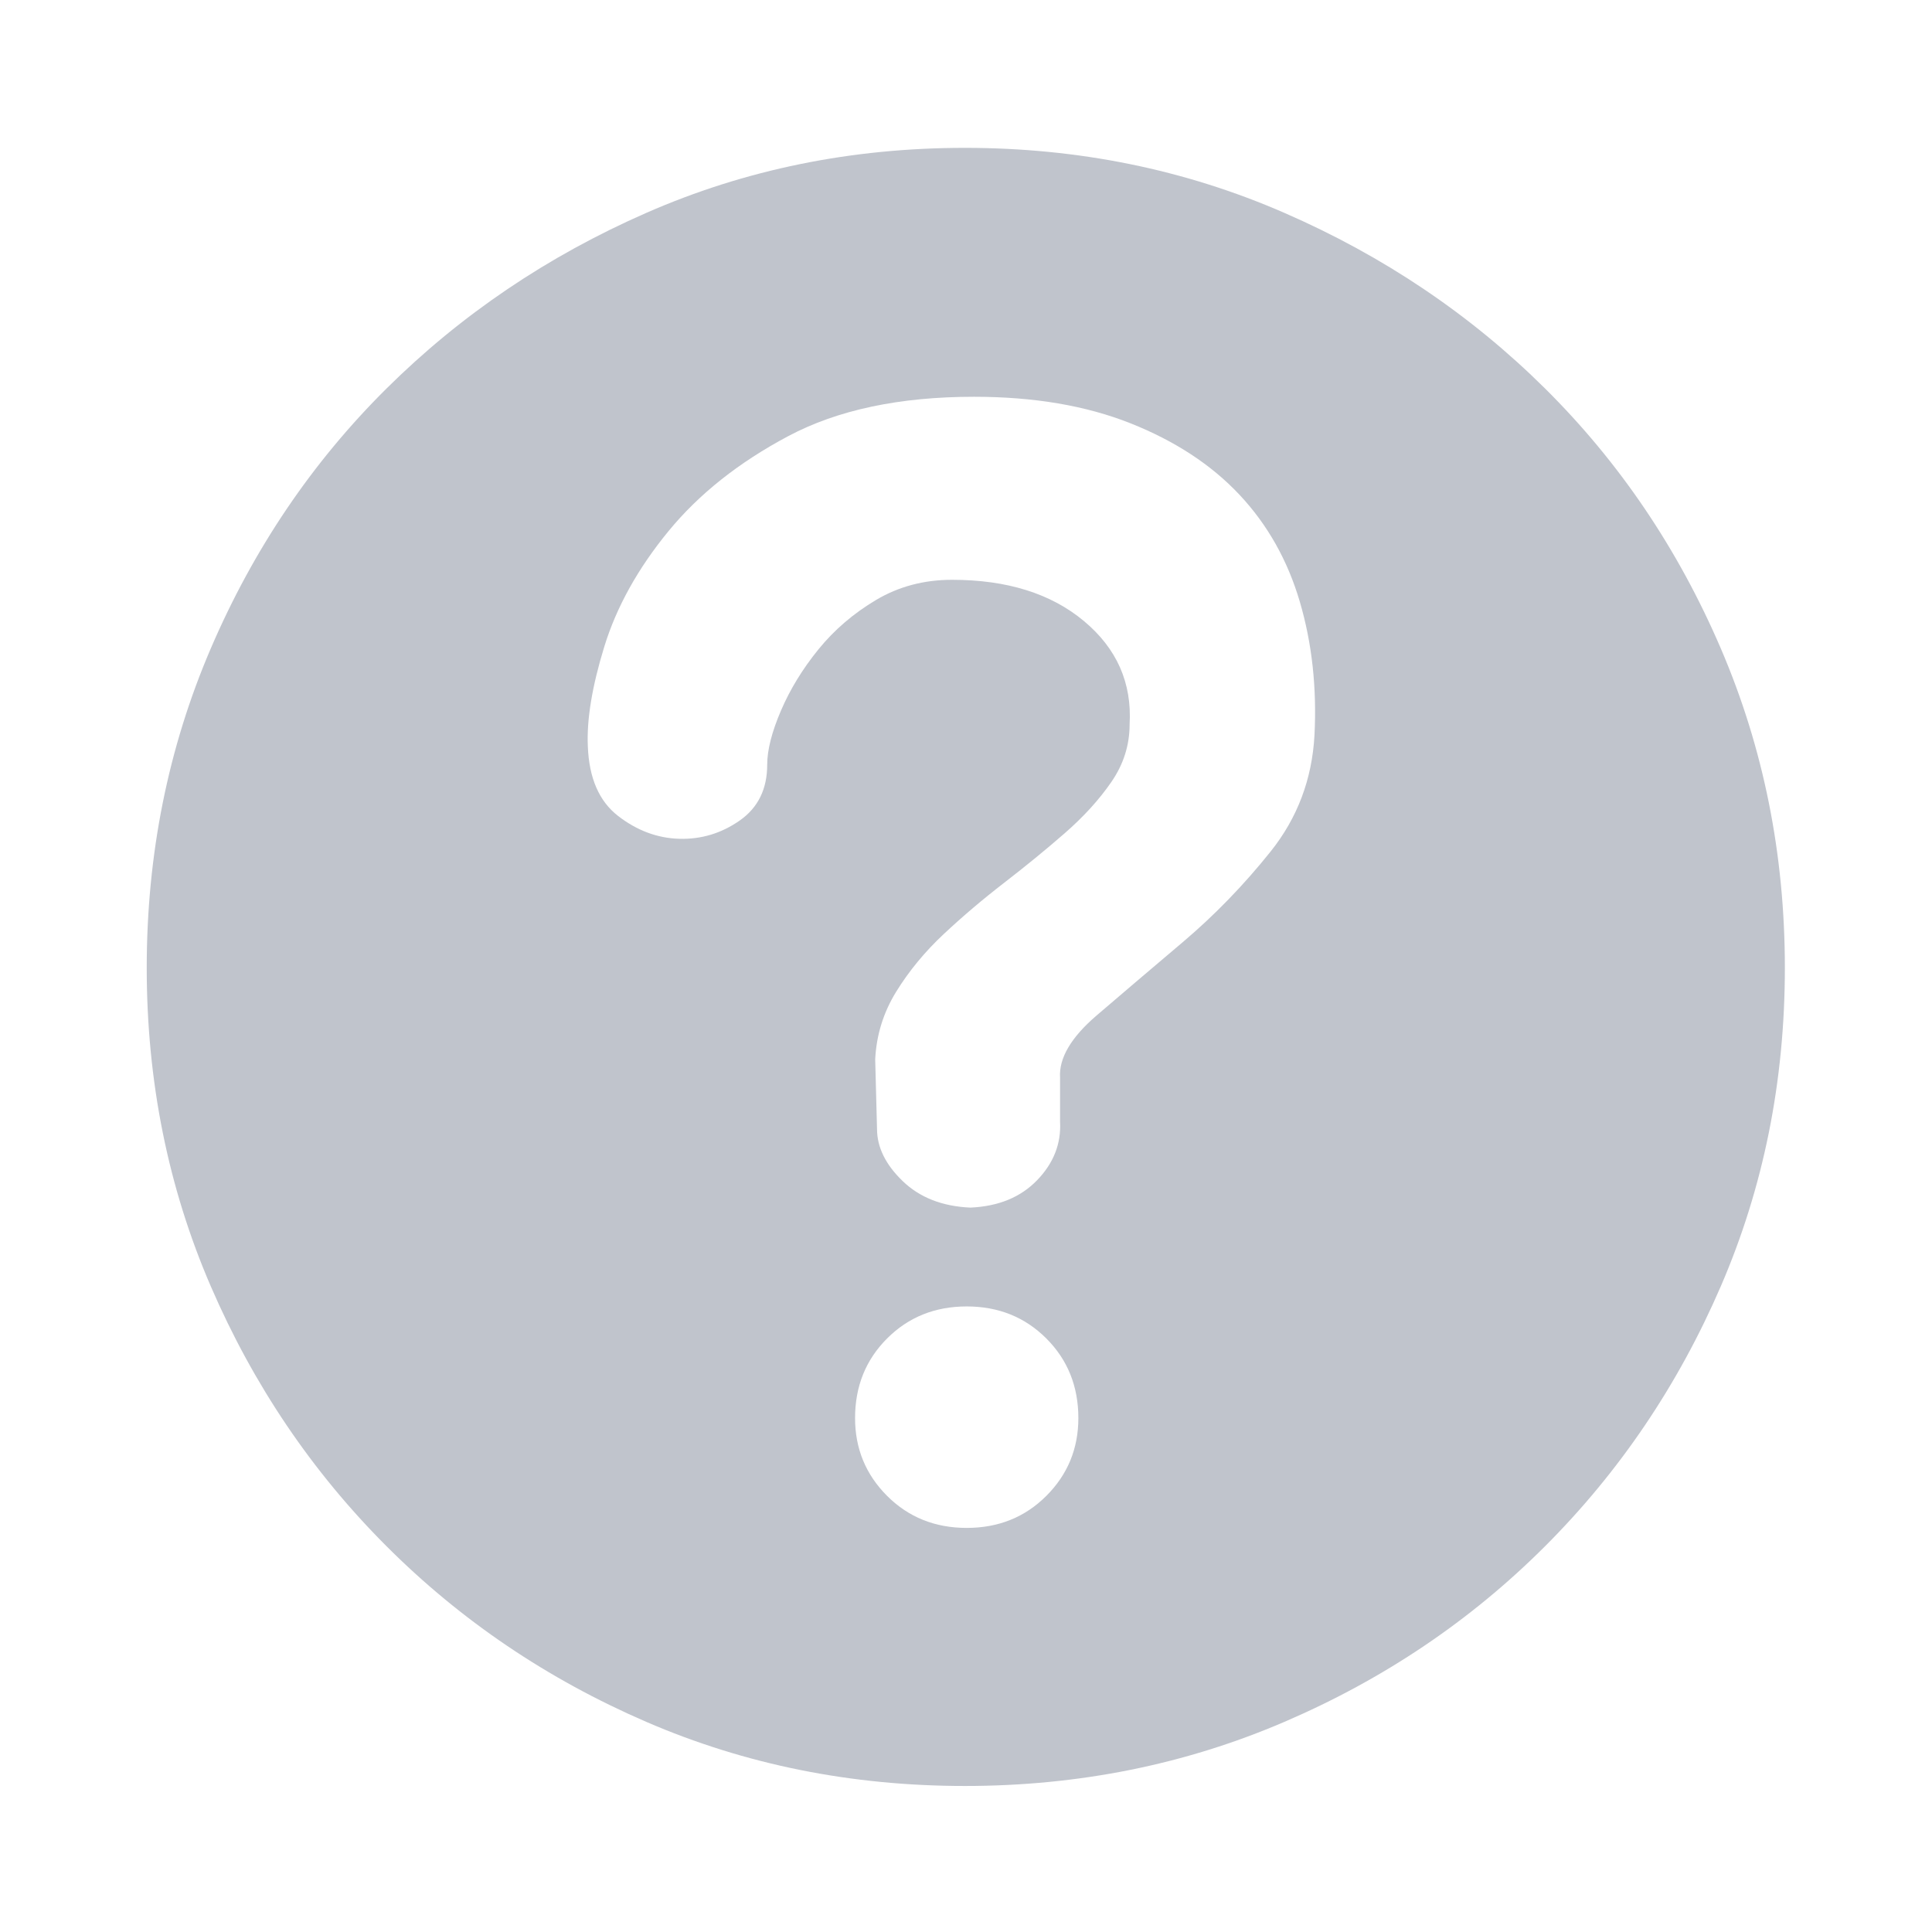 <svg width="18" height="18" viewBox="0 0 19 18" fill="none" xmlns="http://www.w3.org/2000/svg">
  <path d="M9.489 0.954C10.605 0.954 11.652 1.167 12.63 1.593C13.608 2.019 14.463 2.595 15.195 3.321C15.927 4.047 16.503 4.899 16.923 5.877C17.343 6.855 17.553 7.902 17.553 9.018C17.553 10.134 17.343 11.178 16.923 12.15C16.503 13.122 15.927 13.974 15.195 14.706C14.463 15.438 13.608 16.014 12.63 16.434C11.652 16.854 10.605 17.064 9.489 17.064C8.373 17.064 7.329 16.854 6.357 16.434C5.385 16.014 4.533 15.438 3.801 14.706C3.069 13.974 2.493 13.122 2.073 12.15C1.653 11.178 1.443 10.134 1.443 9.018C1.443 7.902 1.653 6.855 2.073 5.877C2.493 4.899 3.069 4.047 3.801 3.321C4.533 2.595 5.385 2.019 6.357 1.593C7.329 1.167 8.373 0.954 9.489 0.954ZM9.507 14.526C9.819 14.526 10.08 14.421 10.29 14.211C10.5 14.001 10.605 13.746 10.605 13.446C10.605 13.134 10.5 12.873 10.29 12.663C10.08 12.453 9.819 12.348 9.507 12.348C9.195 12.348 8.934 12.453 8.724 12.663C8.514 12.873 8.409 13.134 8.409 13.446C8.409 13.746 8.514 14.001 8.724 14.211C8.934 14.421 9.195 14.526 9.507 14.526ZM10.425 10.098C10.413 9.906 10.533 9.702 10.785 9.486C11.037 9.27 11.319 9.03 11.631 8.766C11.943 8.502 12.231 8.205 12.495 7.875C12.759 7.545 12.903 7.164 12.927 6.732C12.951 6.264 12.903 5.826 12.783 5.418C12.663 5.01 12.465 4.659 12.189 4.365C11.913 4.071 11.556 3.837 11.118 3.663C10.68 3.489 10.167 3.402 9.579 3.402C8.847 3.402 8.238 3.531 7.752 3.789C7.266 4.047 6.873 4.359 6.573 4.725C6.273 5.091 6.063 5.469 5.943 5.859C5.823 6.249 5.769 6.576 5.781 6.84C5.793 7.152 5.892 7.38 6.078 7.524C6.264 7.668 6.465 7.743 6.681 7.749C6.897 7.755 7.095 7.695 7.275 7.569C7.455 7.443 7.545 7.26 7.545 7.02C7.545 6.876 7.59 6.699 7.68 6.489C7.77 6.279 7.893 6.078 8.049 5.886C8.205 5.694 8.394 5.532 8.616 5.4C8.838 5.268 9.087 5.202 9.363 5.202C9.903 5.202 10.335 5.337 10.659 5.607C10.983 5.877 11.133 6.216 11.109 6.624C11.109 6.828 11.049 7.017 10.929 7.191C10.809 7.365 10.656 7.533 10.47 7.695C10.284 7.857 10.086 8.019 9.876 8.181C9.666 8.343 9.468 8.511 9.282 8.685C9.096 8.859 8.94 9.048 8.814 9.252C8.688 9.456 8.619 9.678 8.607 9.918L8.625 10.602C8.625 10.782 8.709 10.953 8.877 11.115C9.045 11.277 9.267 11.364 9.543 11.376C9.819 11.364 10.038 11.274 10.2 11.106C10.362 10.938 10.437 10.746 10.425 10.53V10.098Z" fill="#C0C4CC"/>
</svg>

